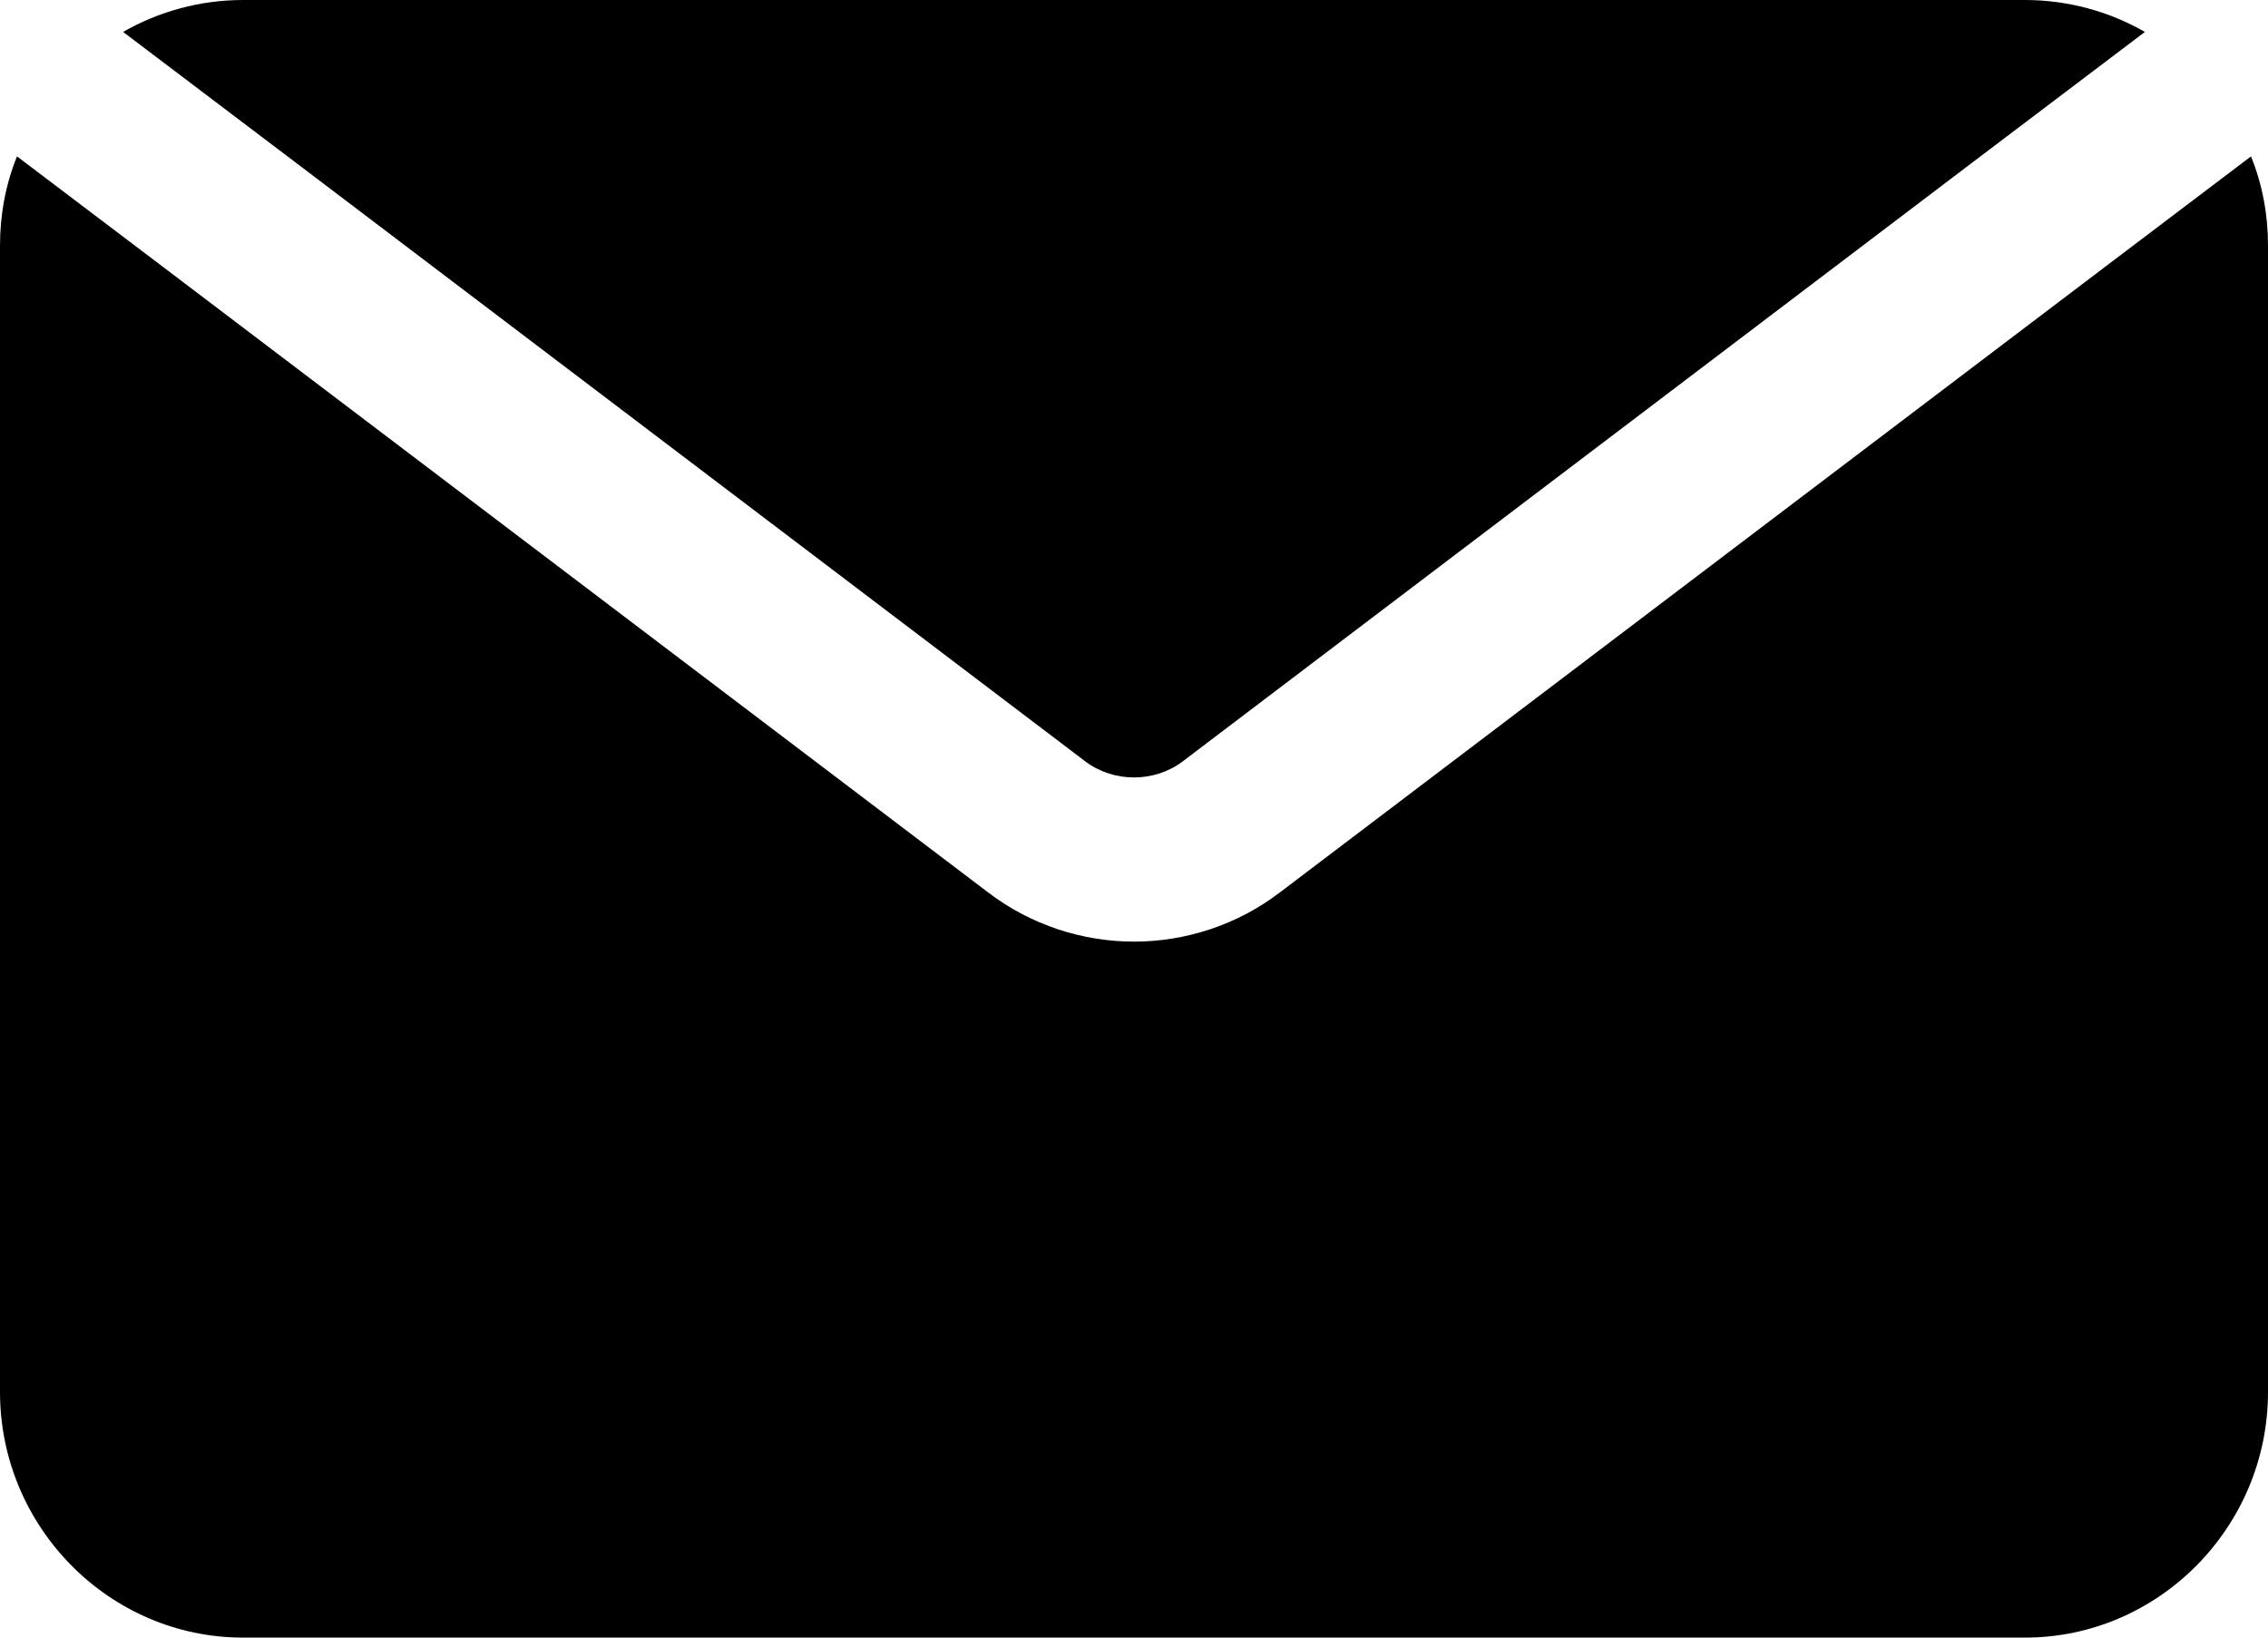 <svg width="36" height="26" viewBox="0 0 36 26" fill="none" xmlns="http://www.w3.org/2000/svg">
<path d="M34.046 0.507L31.281 2.6L18.771 12.09C18.322 12.428 17.679 12.428 17.229 12.09L4.719 2.6L1.954 0.507C2.52 0.182 3.176 0 3.857 0H32.143C32.825 0 33.48 0.182 34.046 0.507ZM35.73 2.483L33.429 4.225L20.314 14.17C19.633 14.69 18.81 14.95 18 14.95C17.19 14.95 16.367 14.69 15.686 14.17L2.571 4.225L0.27 2.483C0.09 2.925 0 3.406 0 3.9V22.1C0 24.245 1.736 26 3.857 26H32.143C34.264 26 36 24.245 36 22.1V3.9C36 3.406 35.91 2.925 35.73 2.483Z" fill="black"/>
</svg>
